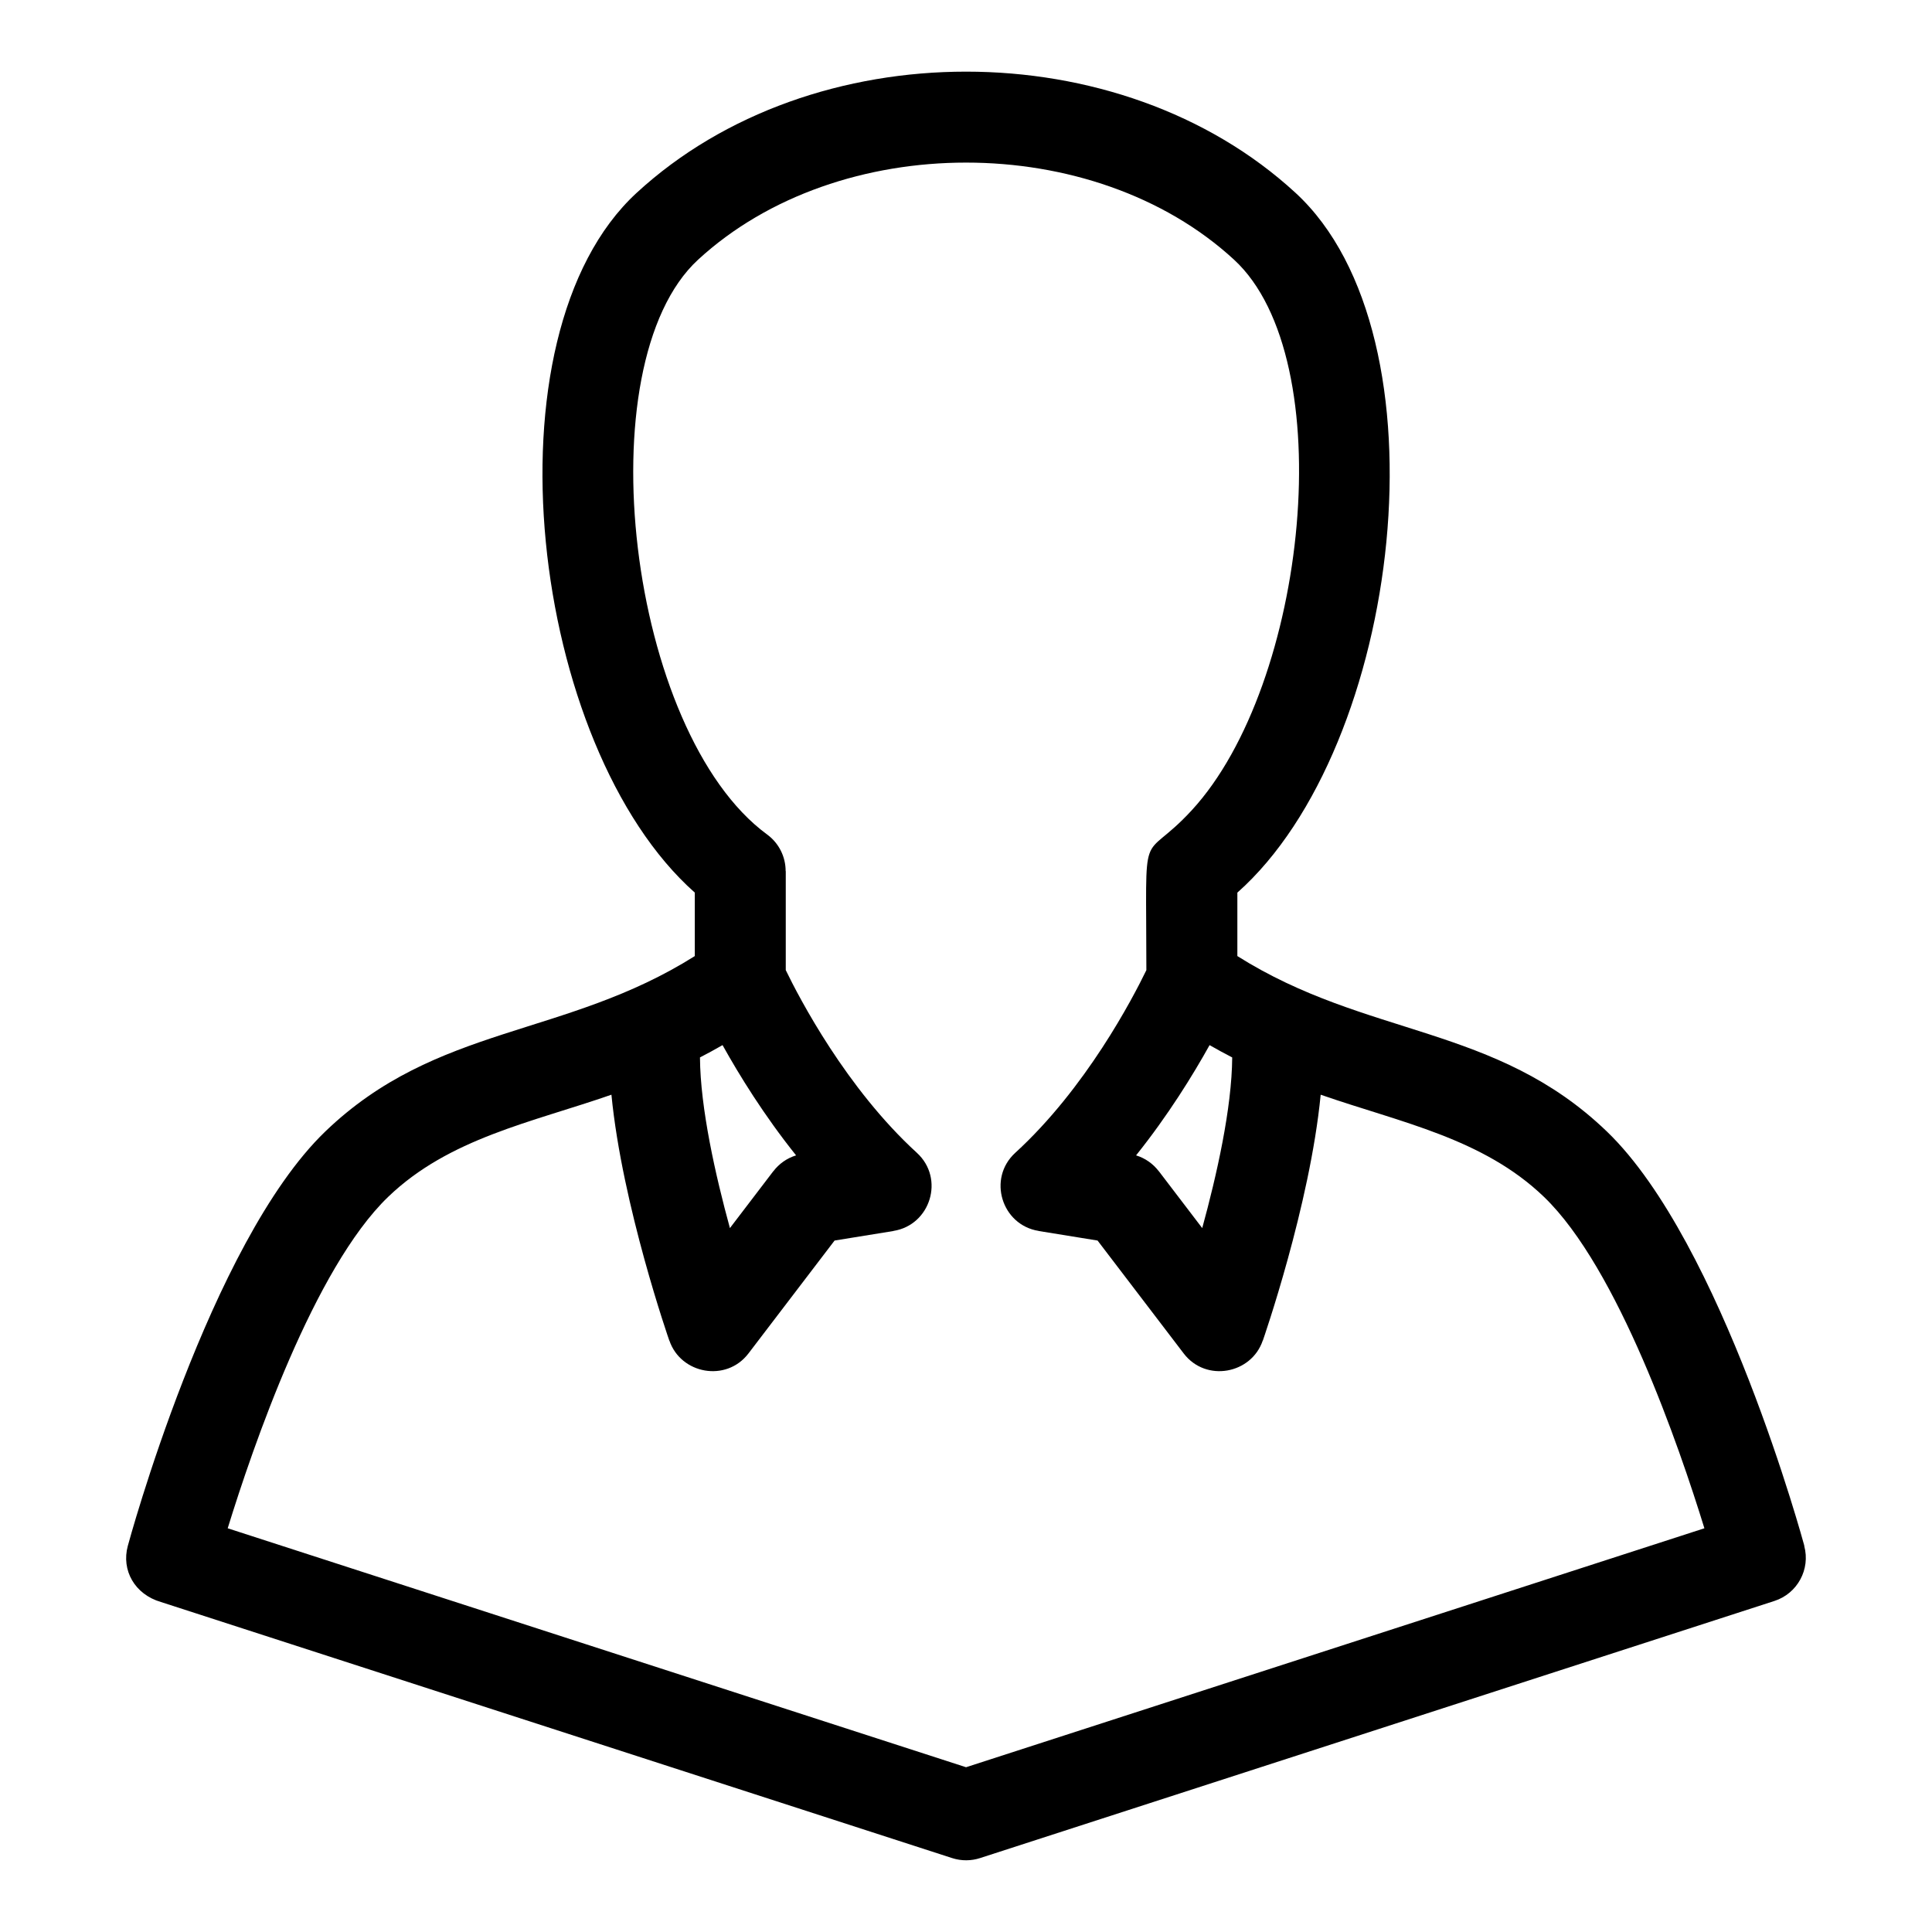 <?xml version="1.0" encoding="UTF-8"?>
<!-- The Best Svg Icon site in the world: iconSvg.co, Visit us! https://iconsvg.co -->
<svg fill="#000000" width="800px" height="800px" version="1.1" viewBox="144 144 512 512" xmlns="http://www.w3.org/2000/svg">
 <path d="m447.8 401.1c0-40.93-1.797-27.367 12.02-42.363 30.703-33.312 39.707-119.66 11.223-145.91-37.25-34.316-104.8-34.316-142.05 0-30.098 27.734-18.555 125.28 18.297 152.32 3.215 2.356 4.914 6.004 4.914 9.699h0.031v26.246c3.602 7.434 16.012 31.289 34.746 48.414 7.438 6.801 3.613 19.148-6.219 20.703l0.008 0.02-15.598 2.527-22.828 29.93c-5.891 7.711-17.918 5.438-20.941-3.398l-0.02 0.008c-0.043-0.125-12.488-35.77-15.348-65.188-21.09 7.344-43 11.508-59.191 27.098-19.602 18.875-35.852 66.254-42.5 87.805l195.67 63.324 195.67-63.324c-6.641-21.555-22.898-68.93-42.492-87.805-16.203-15.598-38.105-19.75-59.195-27.098-2.856 29.418-15.301 65.062-15.34 65.188l-0.023-0.008c-3.016 8.836-15.051 11.109-20.934 3.398l-22.832-29.93-15.59-2.527v-0.02c-9.832-1.555-13.656-13.902-6.219-20.703 18.73-17.121 31.145-40.977 34.746-48.414zm22.742 23.129c-1.98-1.023-3.981-2.106-5.992-3.262-4.379 7.879-10.969 18.582-19.48 29.219 2.453 0.75 4.527 2.25 6.016 4.195l0.008-0.012 11.508 15.09c3.82-13.93 7.856-31.77 7.945-45.23zm-135.06-3.262c-2.012 1.156-4.004 2.242-5.984 3.262 0.09 13.461 4.125 31.301 7.938 45.23l11.508-15.09 0.012 0.012c1.48-1.945 3.559-3.445 6.016-4.195-8.52-10.633-15.102-21.34-19.488-29.219zm136.43-40.418v16.82c34.387 21.672 68.414 18.07 97.945 46.508 30.609 29.473 52.25 109.57 52.316 109.8l-0.035 0.012c1.68 6.164-1.777 12.613-7.926 14.59l-210.48 68.129c-2.316 0.754-4.887 0.809-7.383 0.012l-209.7-67.871c-6.934-2.016-10.539-8.402-8.777-14.871 0.059-0.227 21.703-80.328 52.312-109.8 29.531-28.438 63.562-24.836 97.945-46.508v-16.82c-43.551-38.602-56.602-147.49-15.426-185.43 46.504-42.844 128.13-42.844 174.64 0 41.164 37.922 28.145 146.79-15.426 185.43z"/>
</svg>